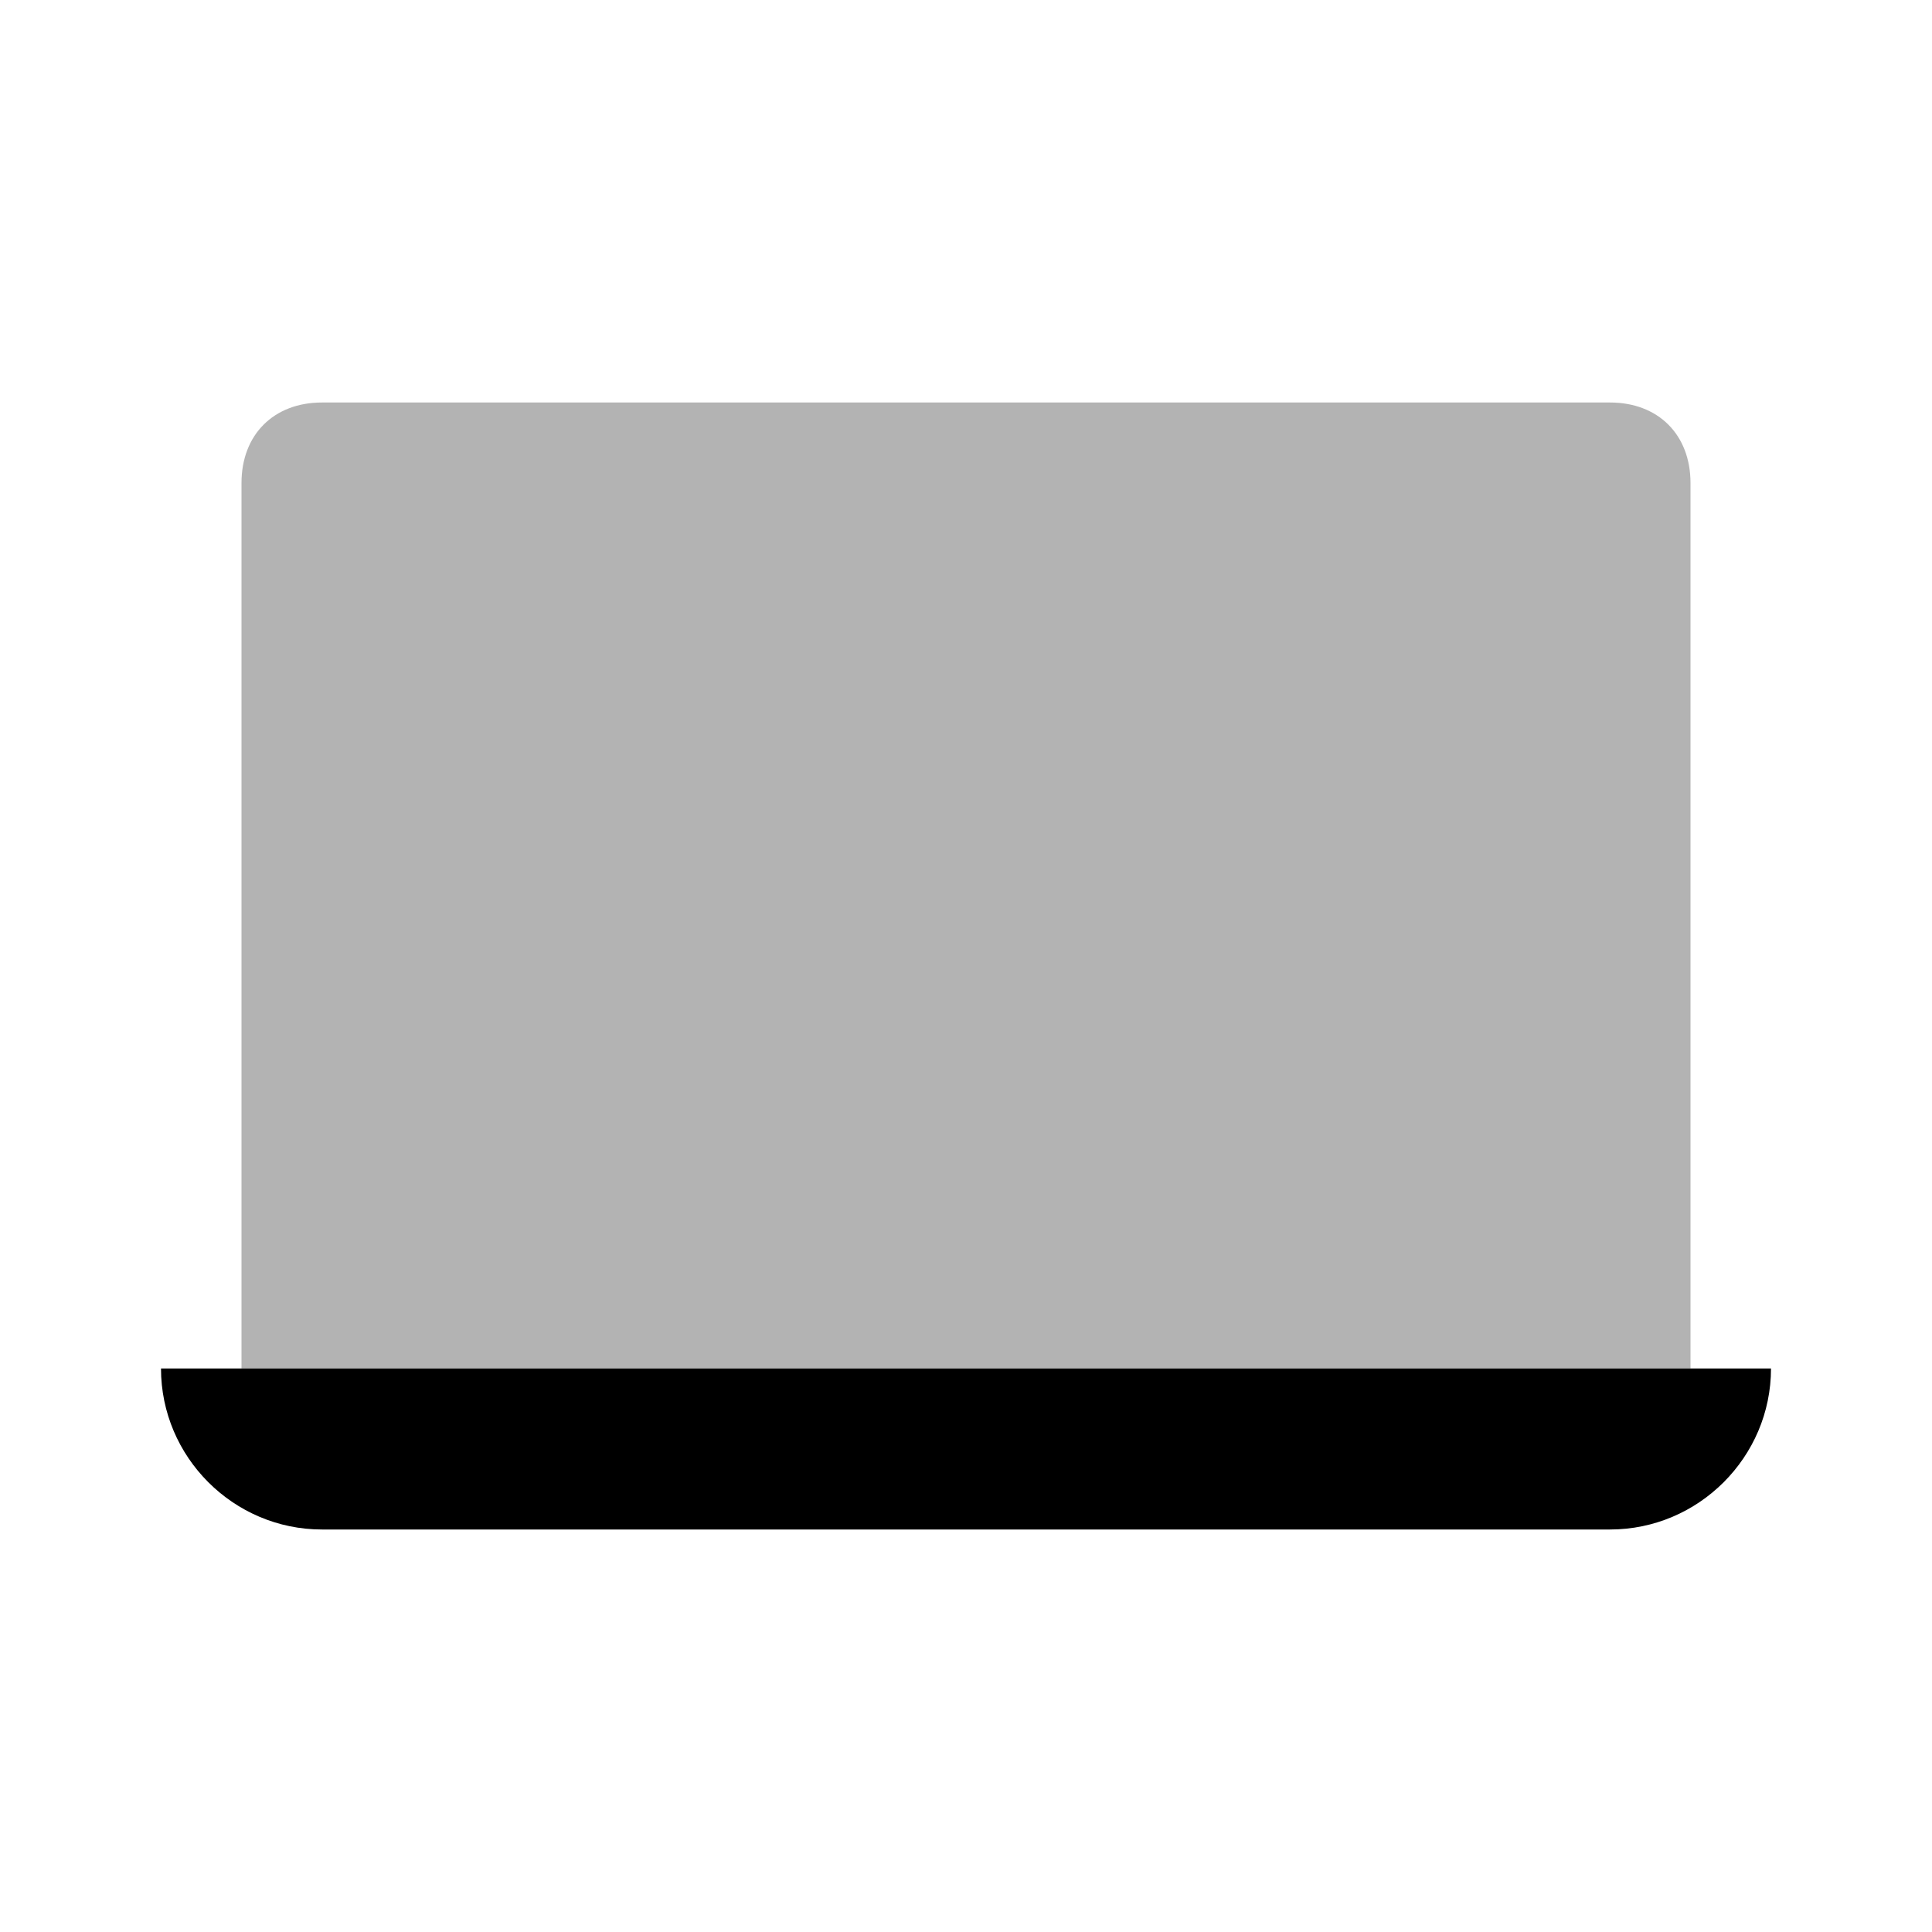 <svg width="24" height="24" viewBox="0 0 24 24" fill="none" xmlns="http://www.w3.org/2000/svg">
<path d="M20 19H4C2.9 19 2 18.1 2 17H22C22 18.1 21.1 19 20 19Z" fill="black"/>
<path opacity="0.3" d="M20 5H4C3.4 5 3 5.4 3 6V17H21V6C21 5.4 20.6 5 20 5Z" fill="black"/>
</svg>

